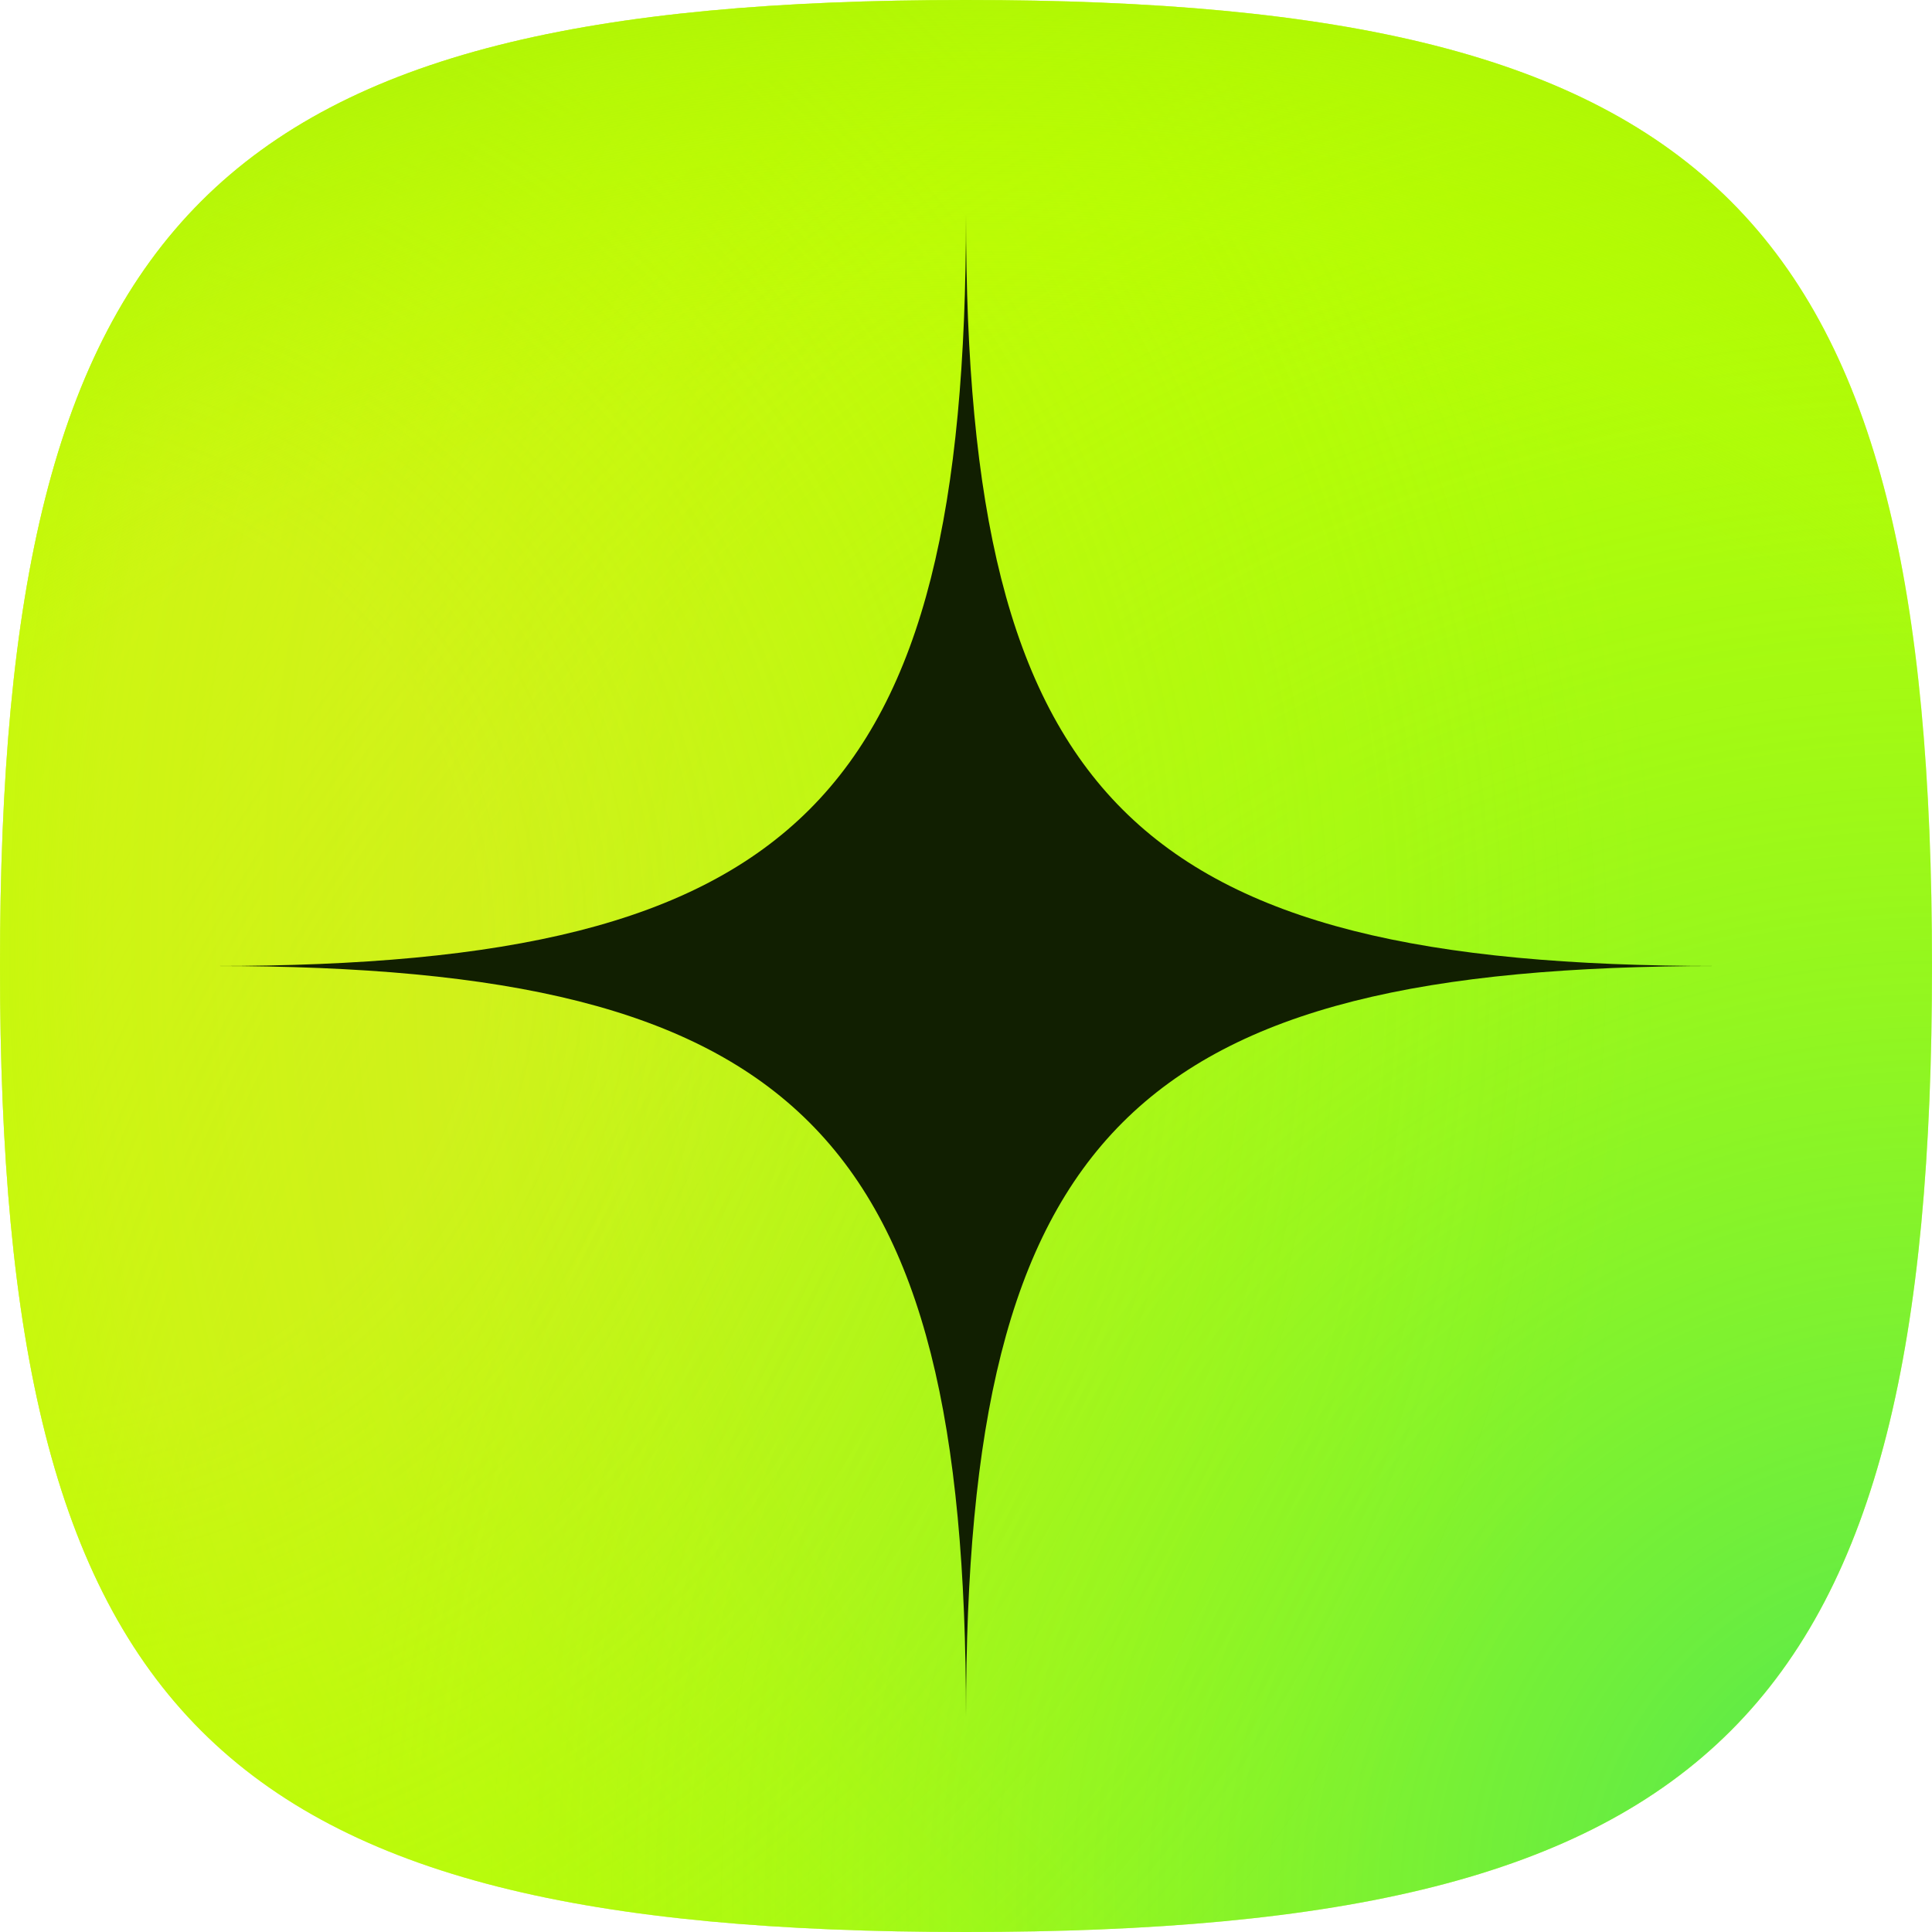 <?xml version="1.0" encoding="UTF-8"?> <svg xmlns="http://www.w3.org/2000/svg" width="48" height="48" viewBox="0 0 48 48" fill="none"> <path fill-rule="evenodd" clip-rule="evenodd" d="M24 0C5.333 0 0 5.333 0 24C0 42.667 5.333 48 24 48C42.667 48 48 42.667 48 24C48 5.333 42.667 0 24 0Z" fill="#BBFF00"></path> <path fill-rule="evenodd" clip-rule="evenodd" d="M24 0C5.333 0 0 5.333 0 24C0 42.667 5.333 48 24 48C42.667 48 48 42.667 48 24C48 5.333 42.667 0 24 0Z" fill="url(#paint0_radial_536_243)"></path> <path fill-rule="evenodd" clip-rule="evenodd" d="M24 0C5.333 0 0 5.333 0 24C0 42.667 5.333 48 24 48C42.667 48 48 42.667 48 24C48 5.333 42.667 0 24 0Z" fill="url(#paint1_radial_536_243)"></path> <path fill-rule="evenodd" clip-rule="evenodd" d="M24 0C5.333 0 0 5.333 0 24C0 42.667 5.333 48 24 48C42.667 48 48 42.667 48 24C48 5.333 42.667 0 24 0Z" fill="url(#paint2_radial_536_243)"></path> <path fill-rule="evenodd" clip-rule="evenodd" d="M24 0C5.333 0 0 5.333 0 24C0 42.667 5.333 48 24 48C42.667 48 48 42.667 48 24C48 5.333 42.667 0 24 0Z" fill="url(#paint3_radial_536_243)"></path> <path d="M5.333 24C19.852 24 24 28.148 24 42.667C24 28.148 28.148 24 42.667 24C28.148 24 24 19.852 24 5.333C24 19.852 19.852 24 5.333 24Z" fill="#111F01"></path> <defs> <radialGradient id="paint0_radial_536_243" cx="0" cy="0" r="1" gradientUnits="userSpaceOnUse" gradientTransform="translate(48 48) rotate(-137.577) scale(55.907)"> <stop stop-color="#2DE06F" stop-opacity="0.8"></stop> <stop offset="1" stop-color="#BBFF01" stop-opacity="0"></stop> </radialGradient> <radialGradient id="paint1_radial_536_243" cx="0" cy="0" r="1" gradientUnits="userSpaceOnUse" gradientTransform="translate(-7.58006e-07 23.873) rotate(26.686) scale(53.722)"> <stop offset="0.218" stop-color="#FFDA47" stop-opacity="0.4"></stop> <stop offset="0.771" stop-color="#BBFF00" stop-opacity="0"></stop> </radialGradient> <radialGradient id="paint2_radial_536_243" cx="0" cy="0" r="1" gradientUnits="userSpaceOnUse" gradientTransform="translate(48 24) rotate(-153.435) scale(53.666)"> <stop offset="0.57" stop-color="#BBFF00" stop-opacity="0"></stop> <stop offset="0.846" stop-color="#BBFF00" stop-opacity="0.32"></stop> <stop offset="1" stop-color="#BBFF00"></stop> </radialGradient> <radialGradient id="paint3_radial_536_243" cx="0" cy="0" r="1" gradientUnits="userSpaceOnUse" gradientTransform="translate(24 48) rotate(-63.435) scale(53.666)"> <stop offset="0.719" stop-color="#BBFF00" stop-opacity="0"></stop> <stop offset="1" stop-color="#A0EB09"></stop> </radialGradient> </defs> </svg> 